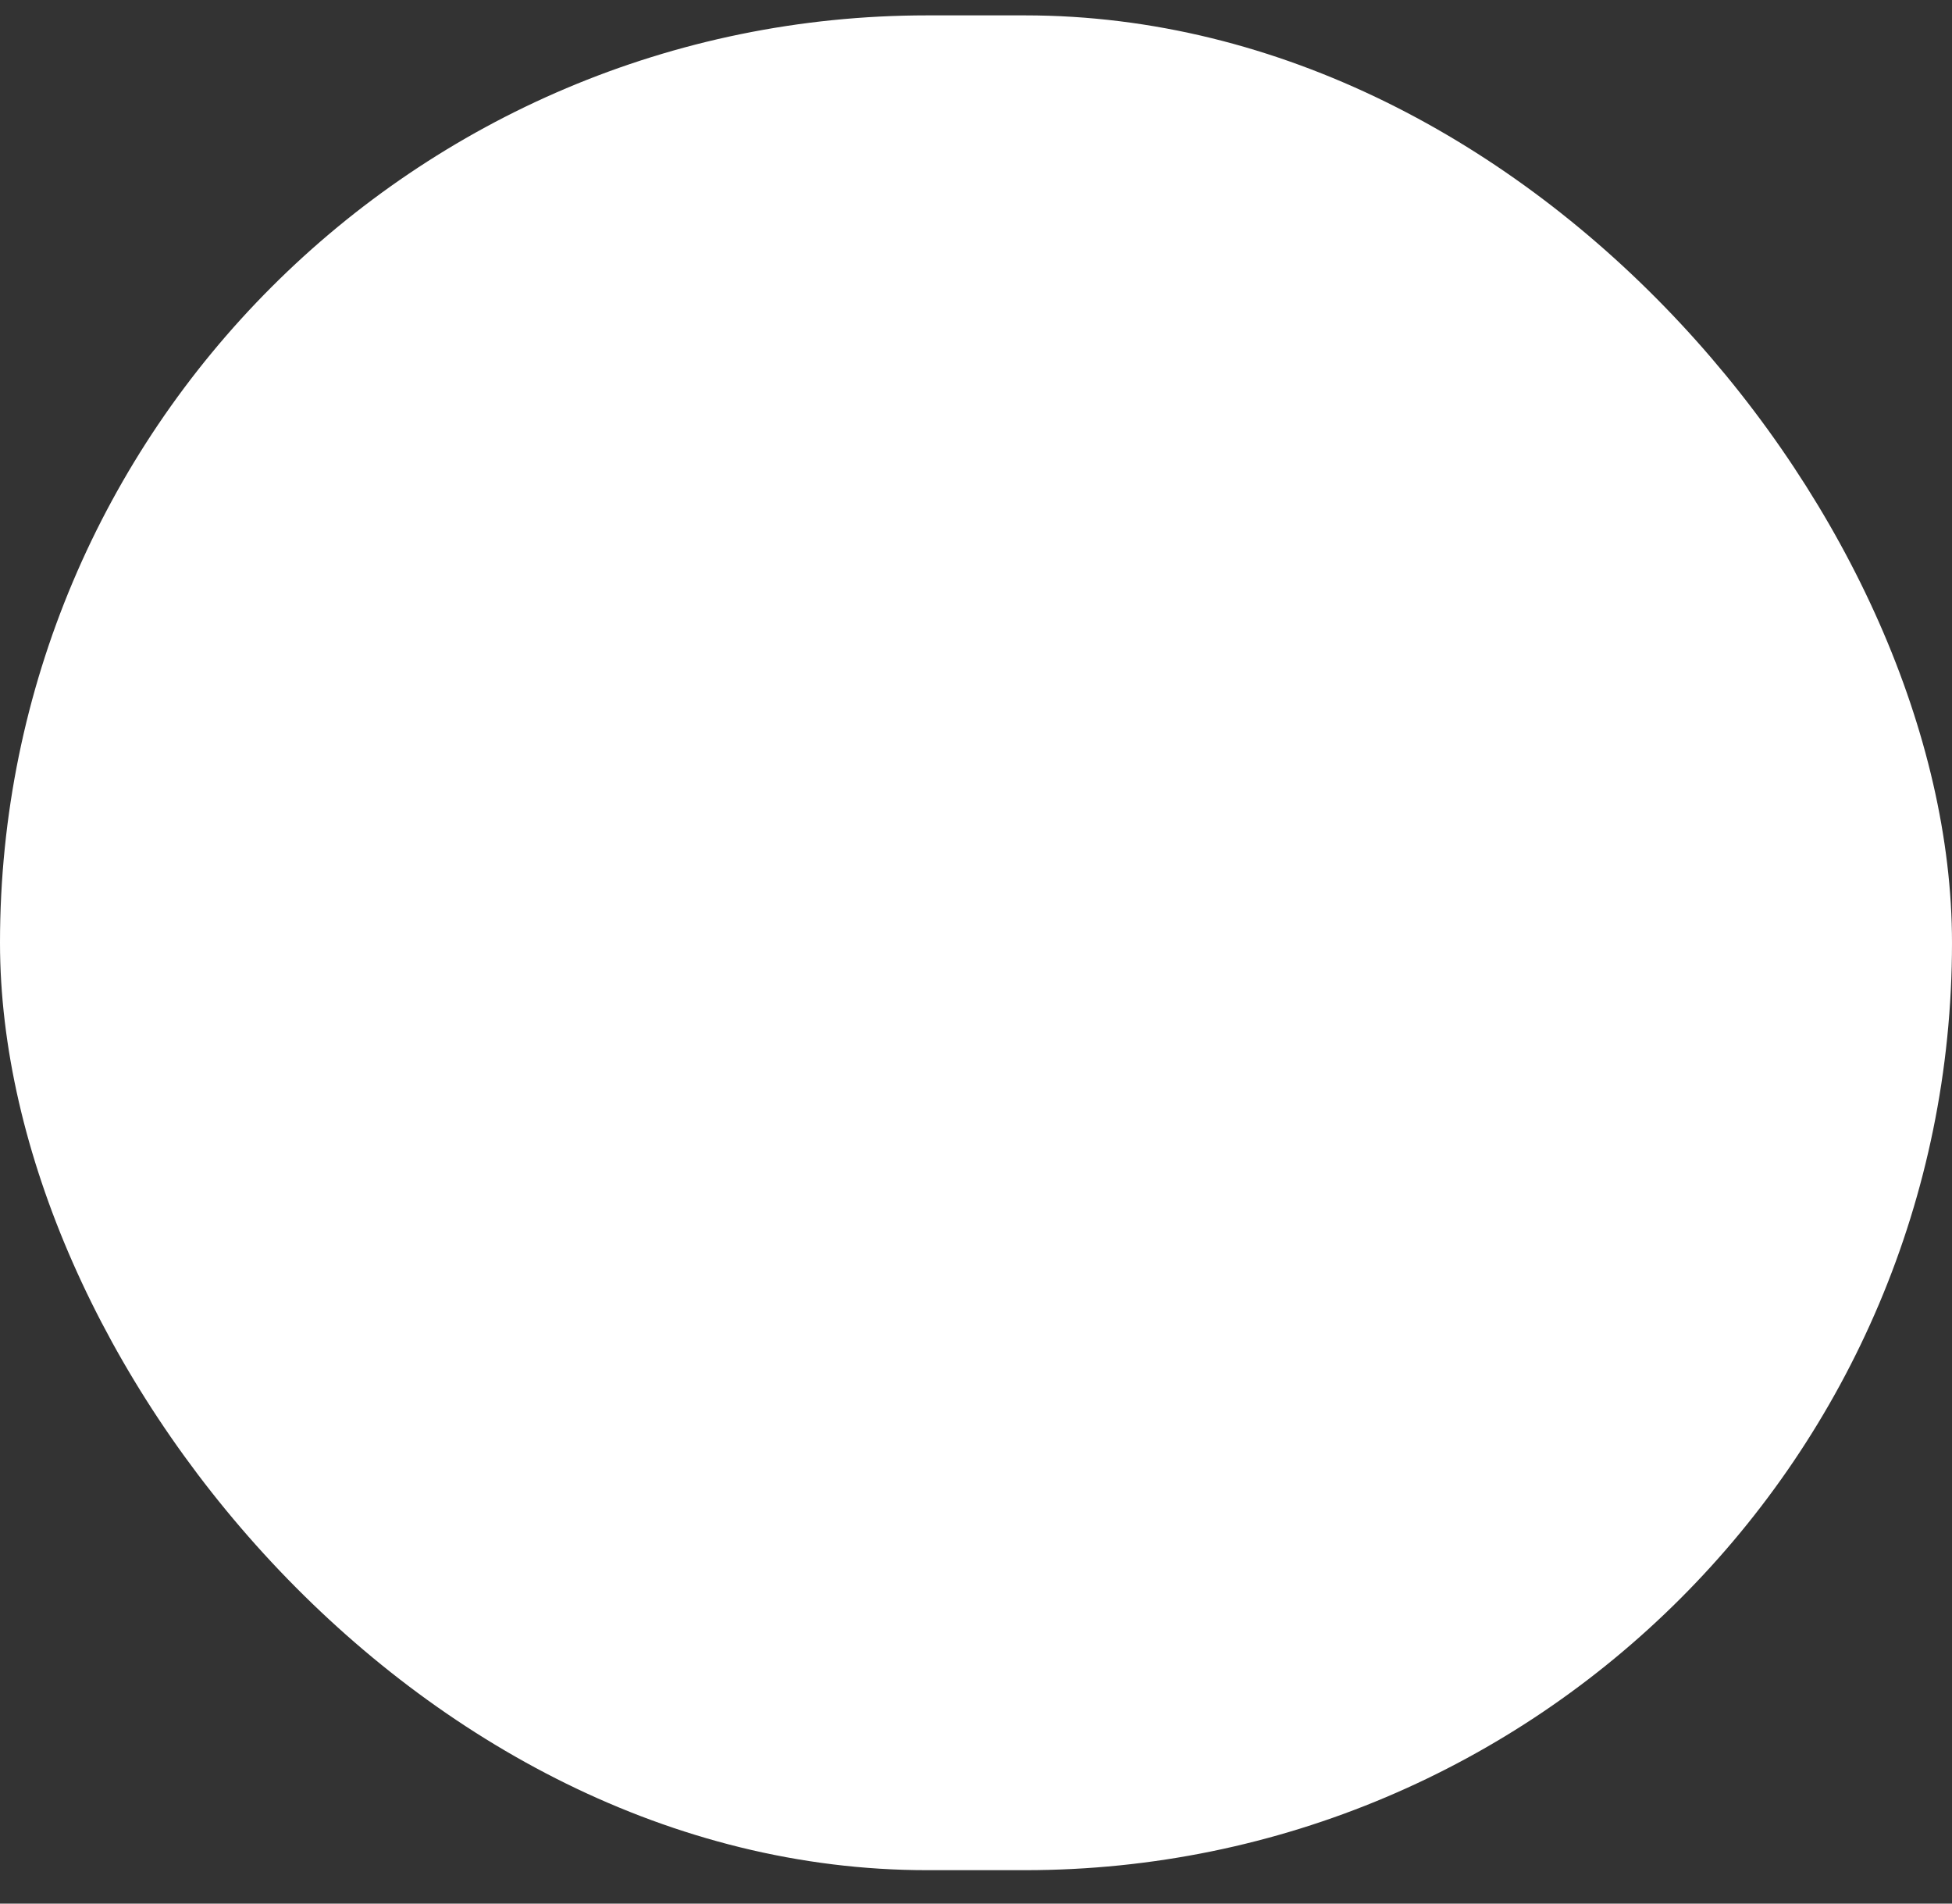 <svg width="40" height="39" viewBox="0 0 40 39" fill="none" xmlns="http://www.w3.org/2000/svg">
<rect x="0" y="0" width="40" height="39" fill="#333333" stroke="none"/>
<g clip-path="url(#clip0_220_398)">
<rect y="0.315" width="40" height="38" rx="19" fill="white"/>
</g>
<defs>
<clipPath id="clip0_220_398">
<rect width="40" height="38" fill="white" transform="translate(0 0.315)"/>
</clipPath>
</defs>
</svg>

